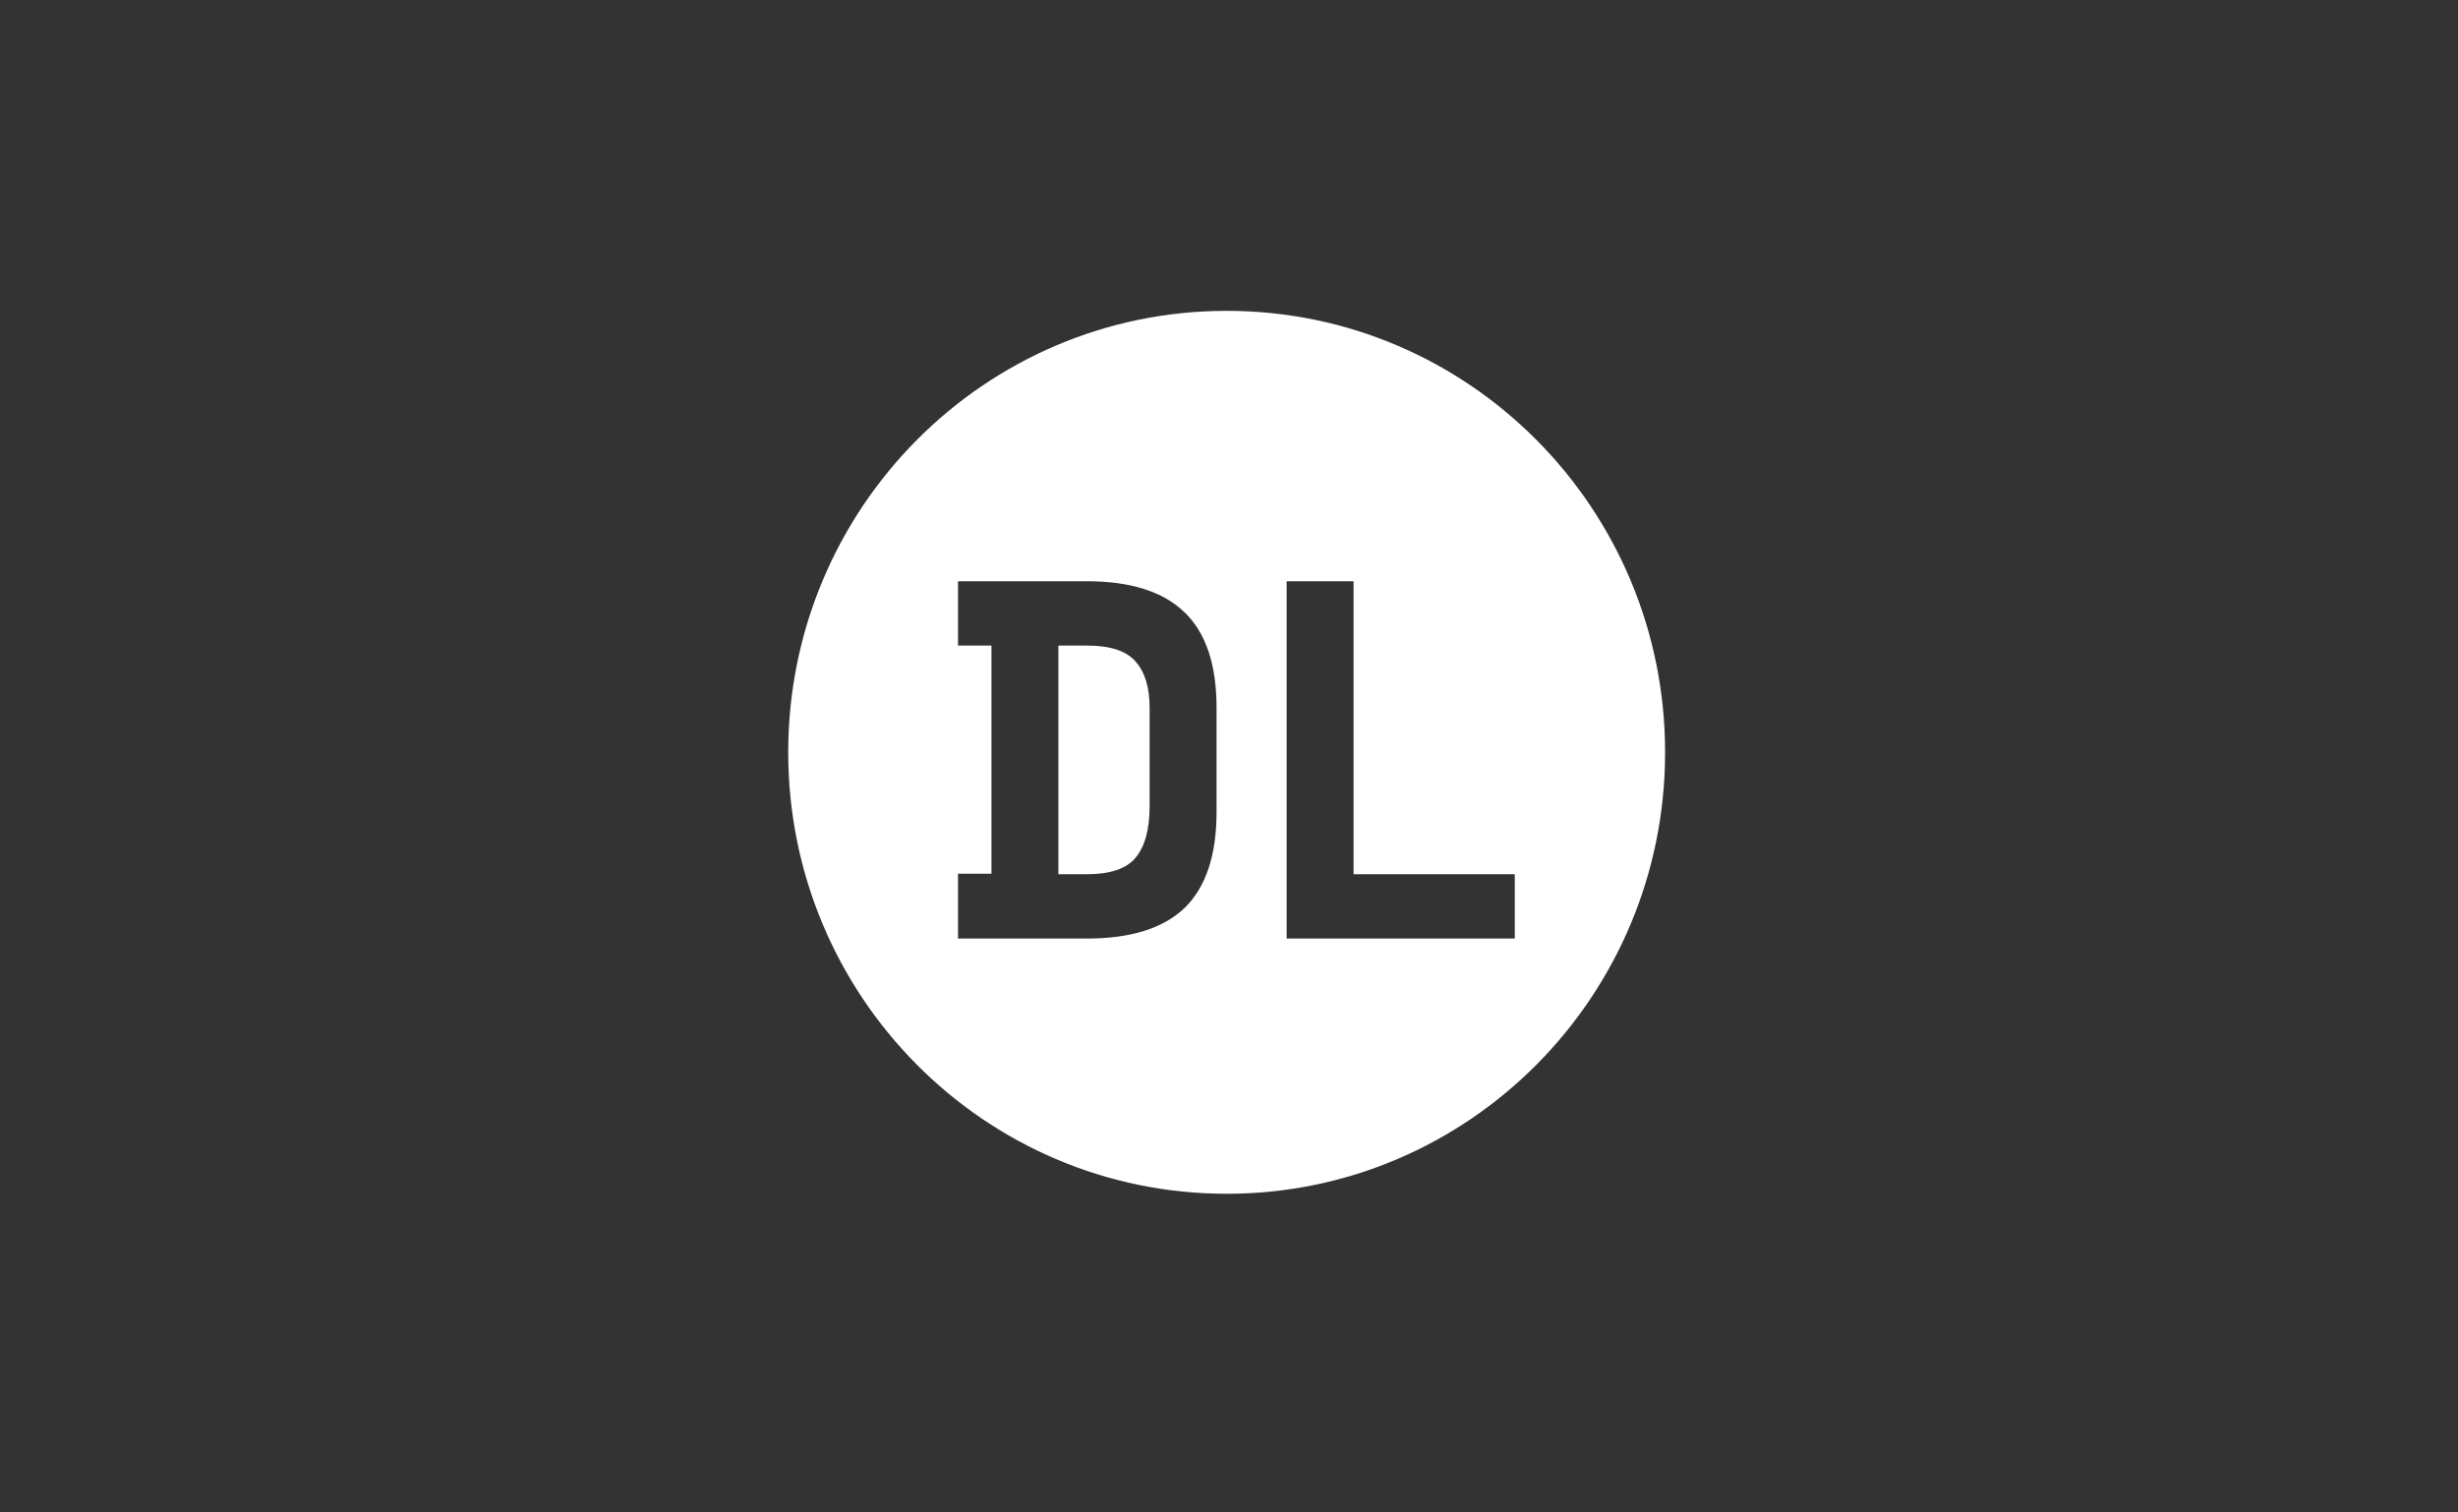 <?xml version="1.0" encoding="utf-8"?>
<svg xmlns="http://www.w3.org/2000/svg" width="260" height="160" viewBox="0 0 260 160" fill="none">
<rect x="0" y="0" width="260" height="160" fill="#333333" stroke="none"/>
<path fill-rule="evenodd" clip-rule="evenodd" d="M129.753 126.288C155.366 126.288 176.129 105.379 176.129 79.586C176.129 53.793 155.366 32.884 129.753 32.884C104.14 32.884 83.376 53.793 83.376 79.586C83.376 105.379 104.14 126.288 129.753 126.288ZM114.955 61.489H101.335V68.293H104.874V92.43H101.335V99.288H114.955C119.602 99.288 123.052 98.208 125.304 96.048C127.556 93.852 128.683 90.468 128.683 85.897V74.881C128.683 70.309 127.556 66.943 125.304 64.783C123.052 62.587 119.602 61.489 114.955 61.489ZM120.103 90.756C119.138 91.909 117.422 92.484 114.955 92.484H111.952V68.293H114.955C117.422 68.293 119.138 68.851 120.103 69.967C121.104 71.083 121.604 72.721 121.604 74.881V85.249C121.604 87.732 121.104 89.568 120.103 90.756ZM143.177 61.489H136.099V99.288H160.229V92.484H143.177V61.489Z" fill="white"/>
</svg>